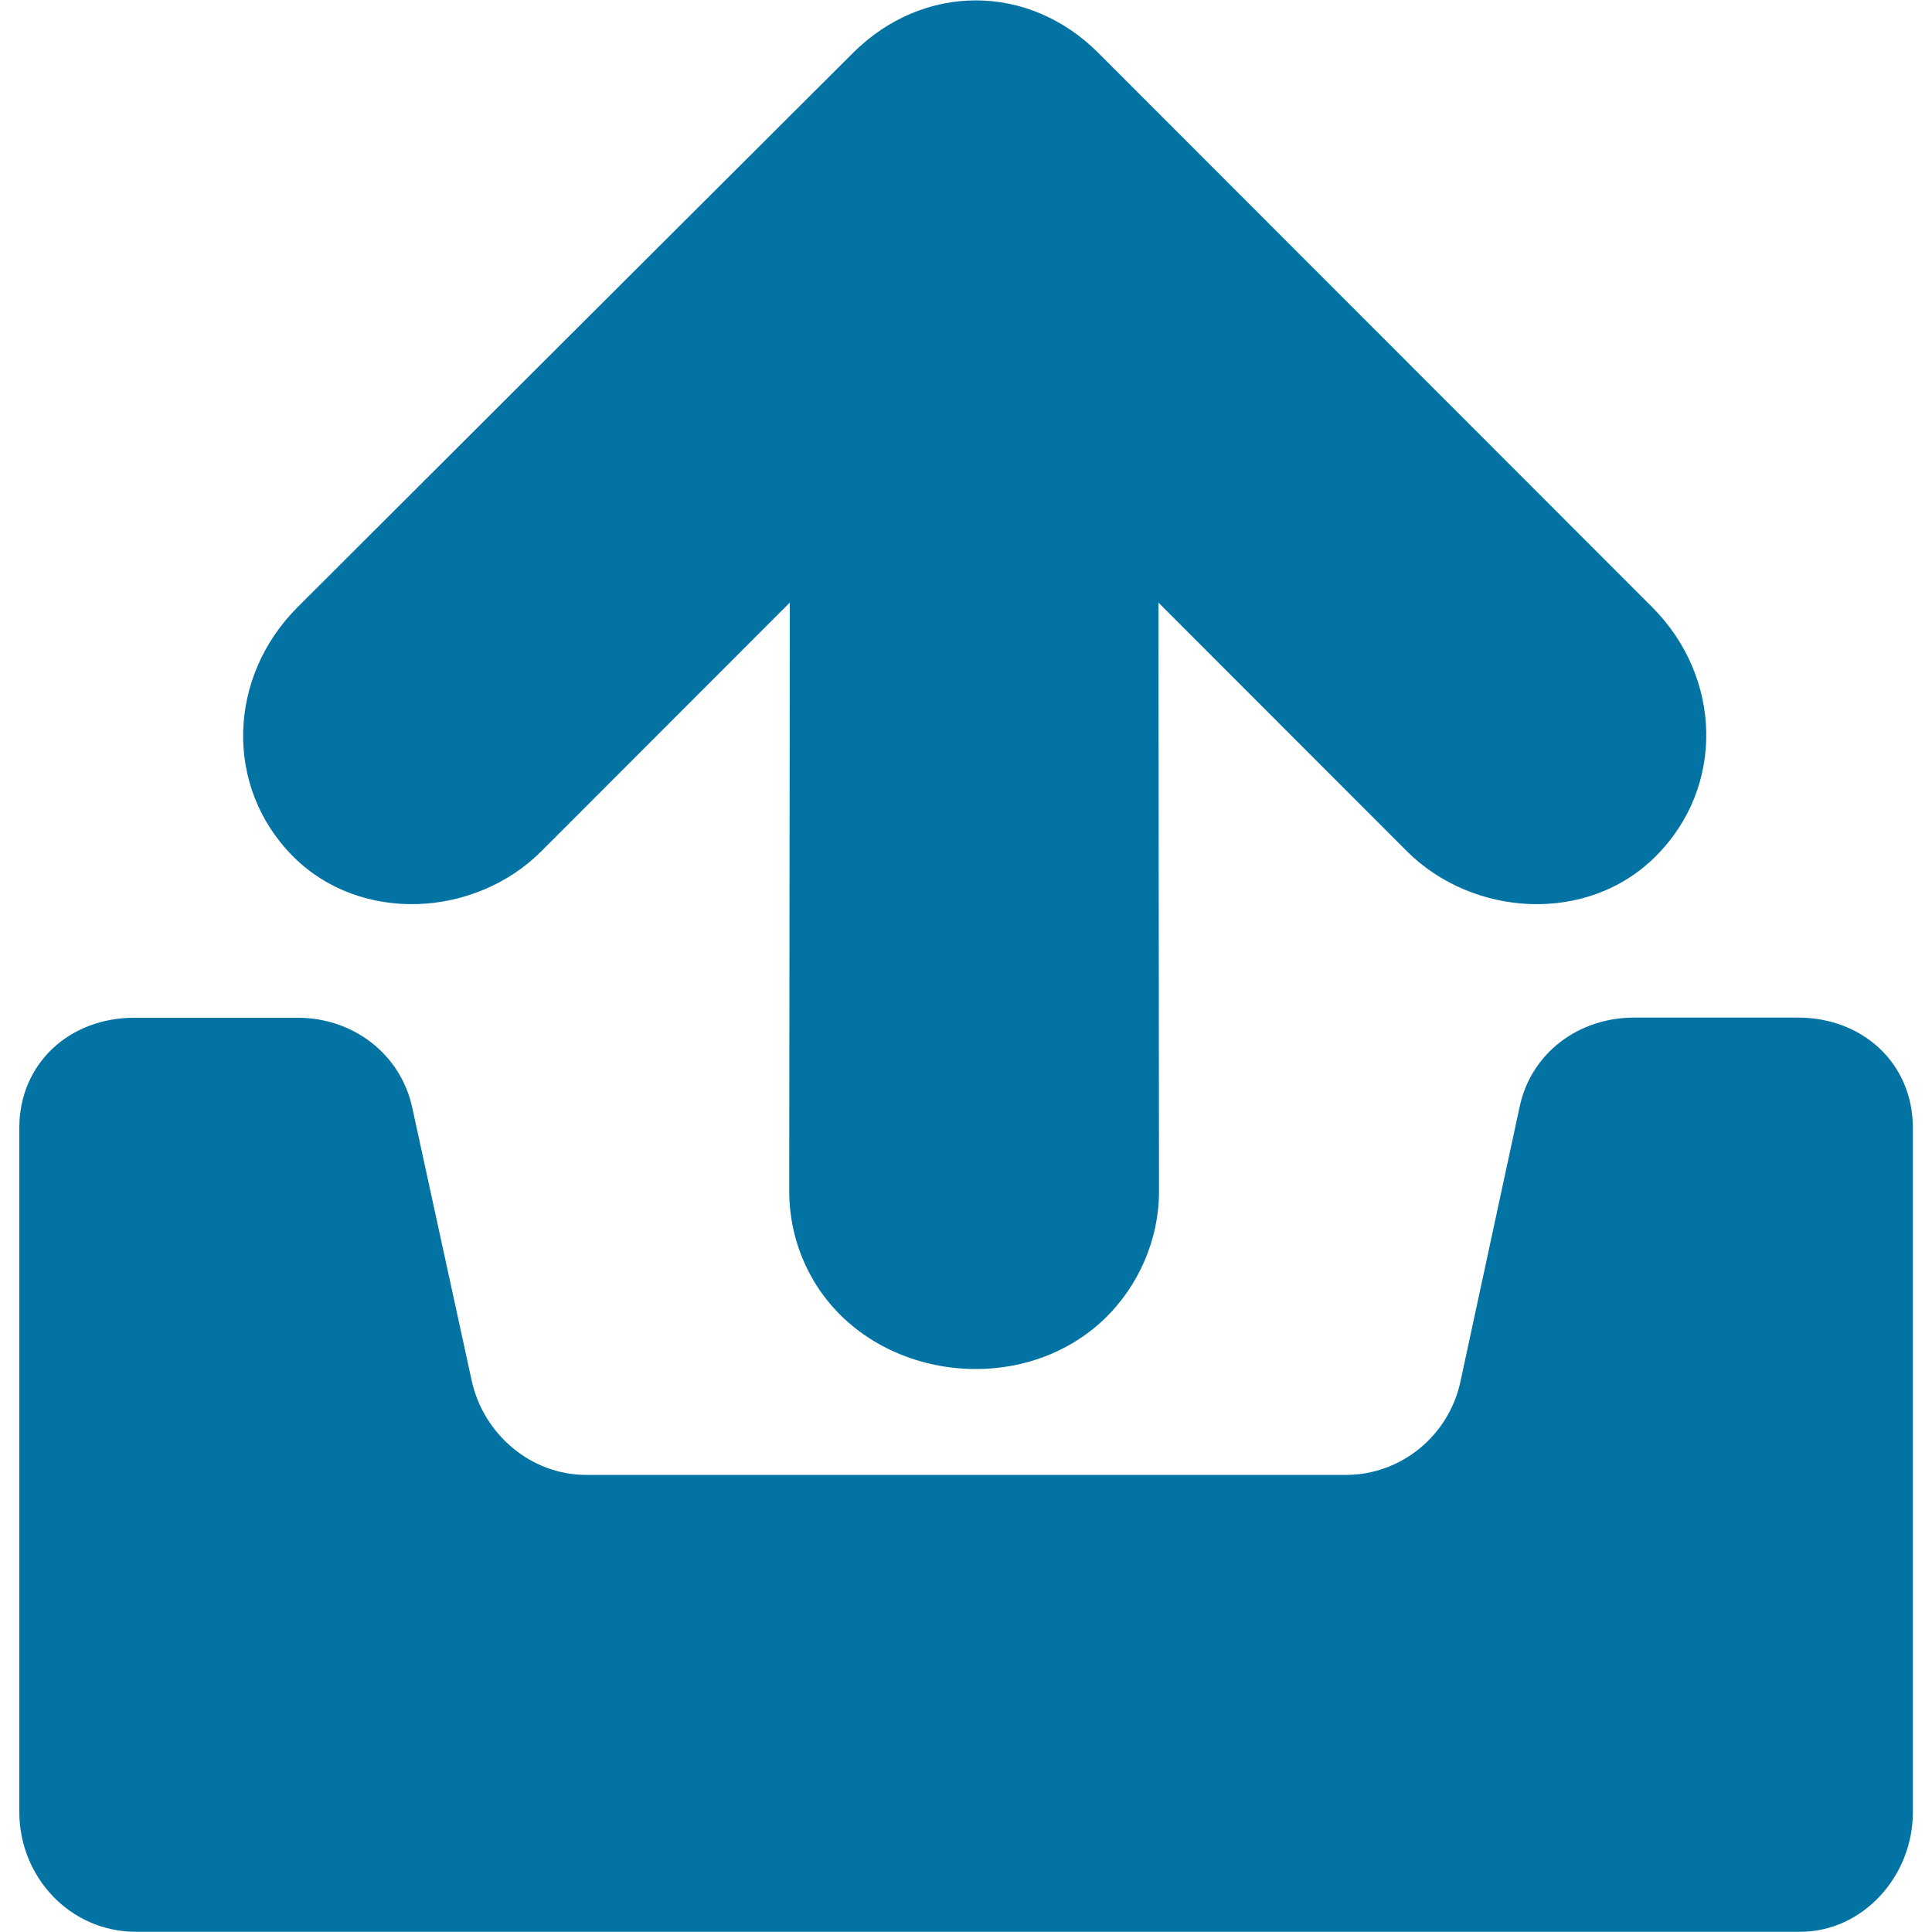<svg xmlns="http://www.w3.org/2000/svg" viewBox="0 0 1000 1000" style="fill:#0273a2">
<title>Upload Email SVG icon</title>
<g><path d="M930.6,526.7h-84.8c-28.5,0-53.2,18.1-59.2,46l-30.7,142.5c-6,27.9-30.7,48.2-59.2,48.2H303.3c-28.5,0-53.2-21.1-59.2-49l-30.7-141c-6-27.9-30.7-46.6-59.2-46.6H69.4c-33.4,0-59.4,23.6-59.4,57v354.1c0,33.4,26,62,60.5,62h861.2c32.4,0,58.4-28.6,58.4-62V583.7C990,550.2,964,526.7,930.6,526.7z"/><path d="M154.1,314.2c0,0,287.2-286.7,287.3-286.7c36.4-36.4,91-36.4,127.2,0l286.5,286.7c36.3,36.3,37.9,93.2,1.8,129.1c-35.2,35.2-94.5,31.4-128.7-2.7L599.6,311.9c0,0,0.3,304.5,0.3,304.6c0,25.2-10.6,49.5-29,66.9c-44.3,41.4-121.6,30.4-151-22.7c-7.5-13.5-11.4-28.7-11.4-44.2l0.3-304.6c0,0-128.5,128.6-128.6,128.7c-34.3,34.3-93.5,37.7-128.5,2.7C115.9,407.3,117.8,350.4,154.1,314.2z"/></g>
</svg>